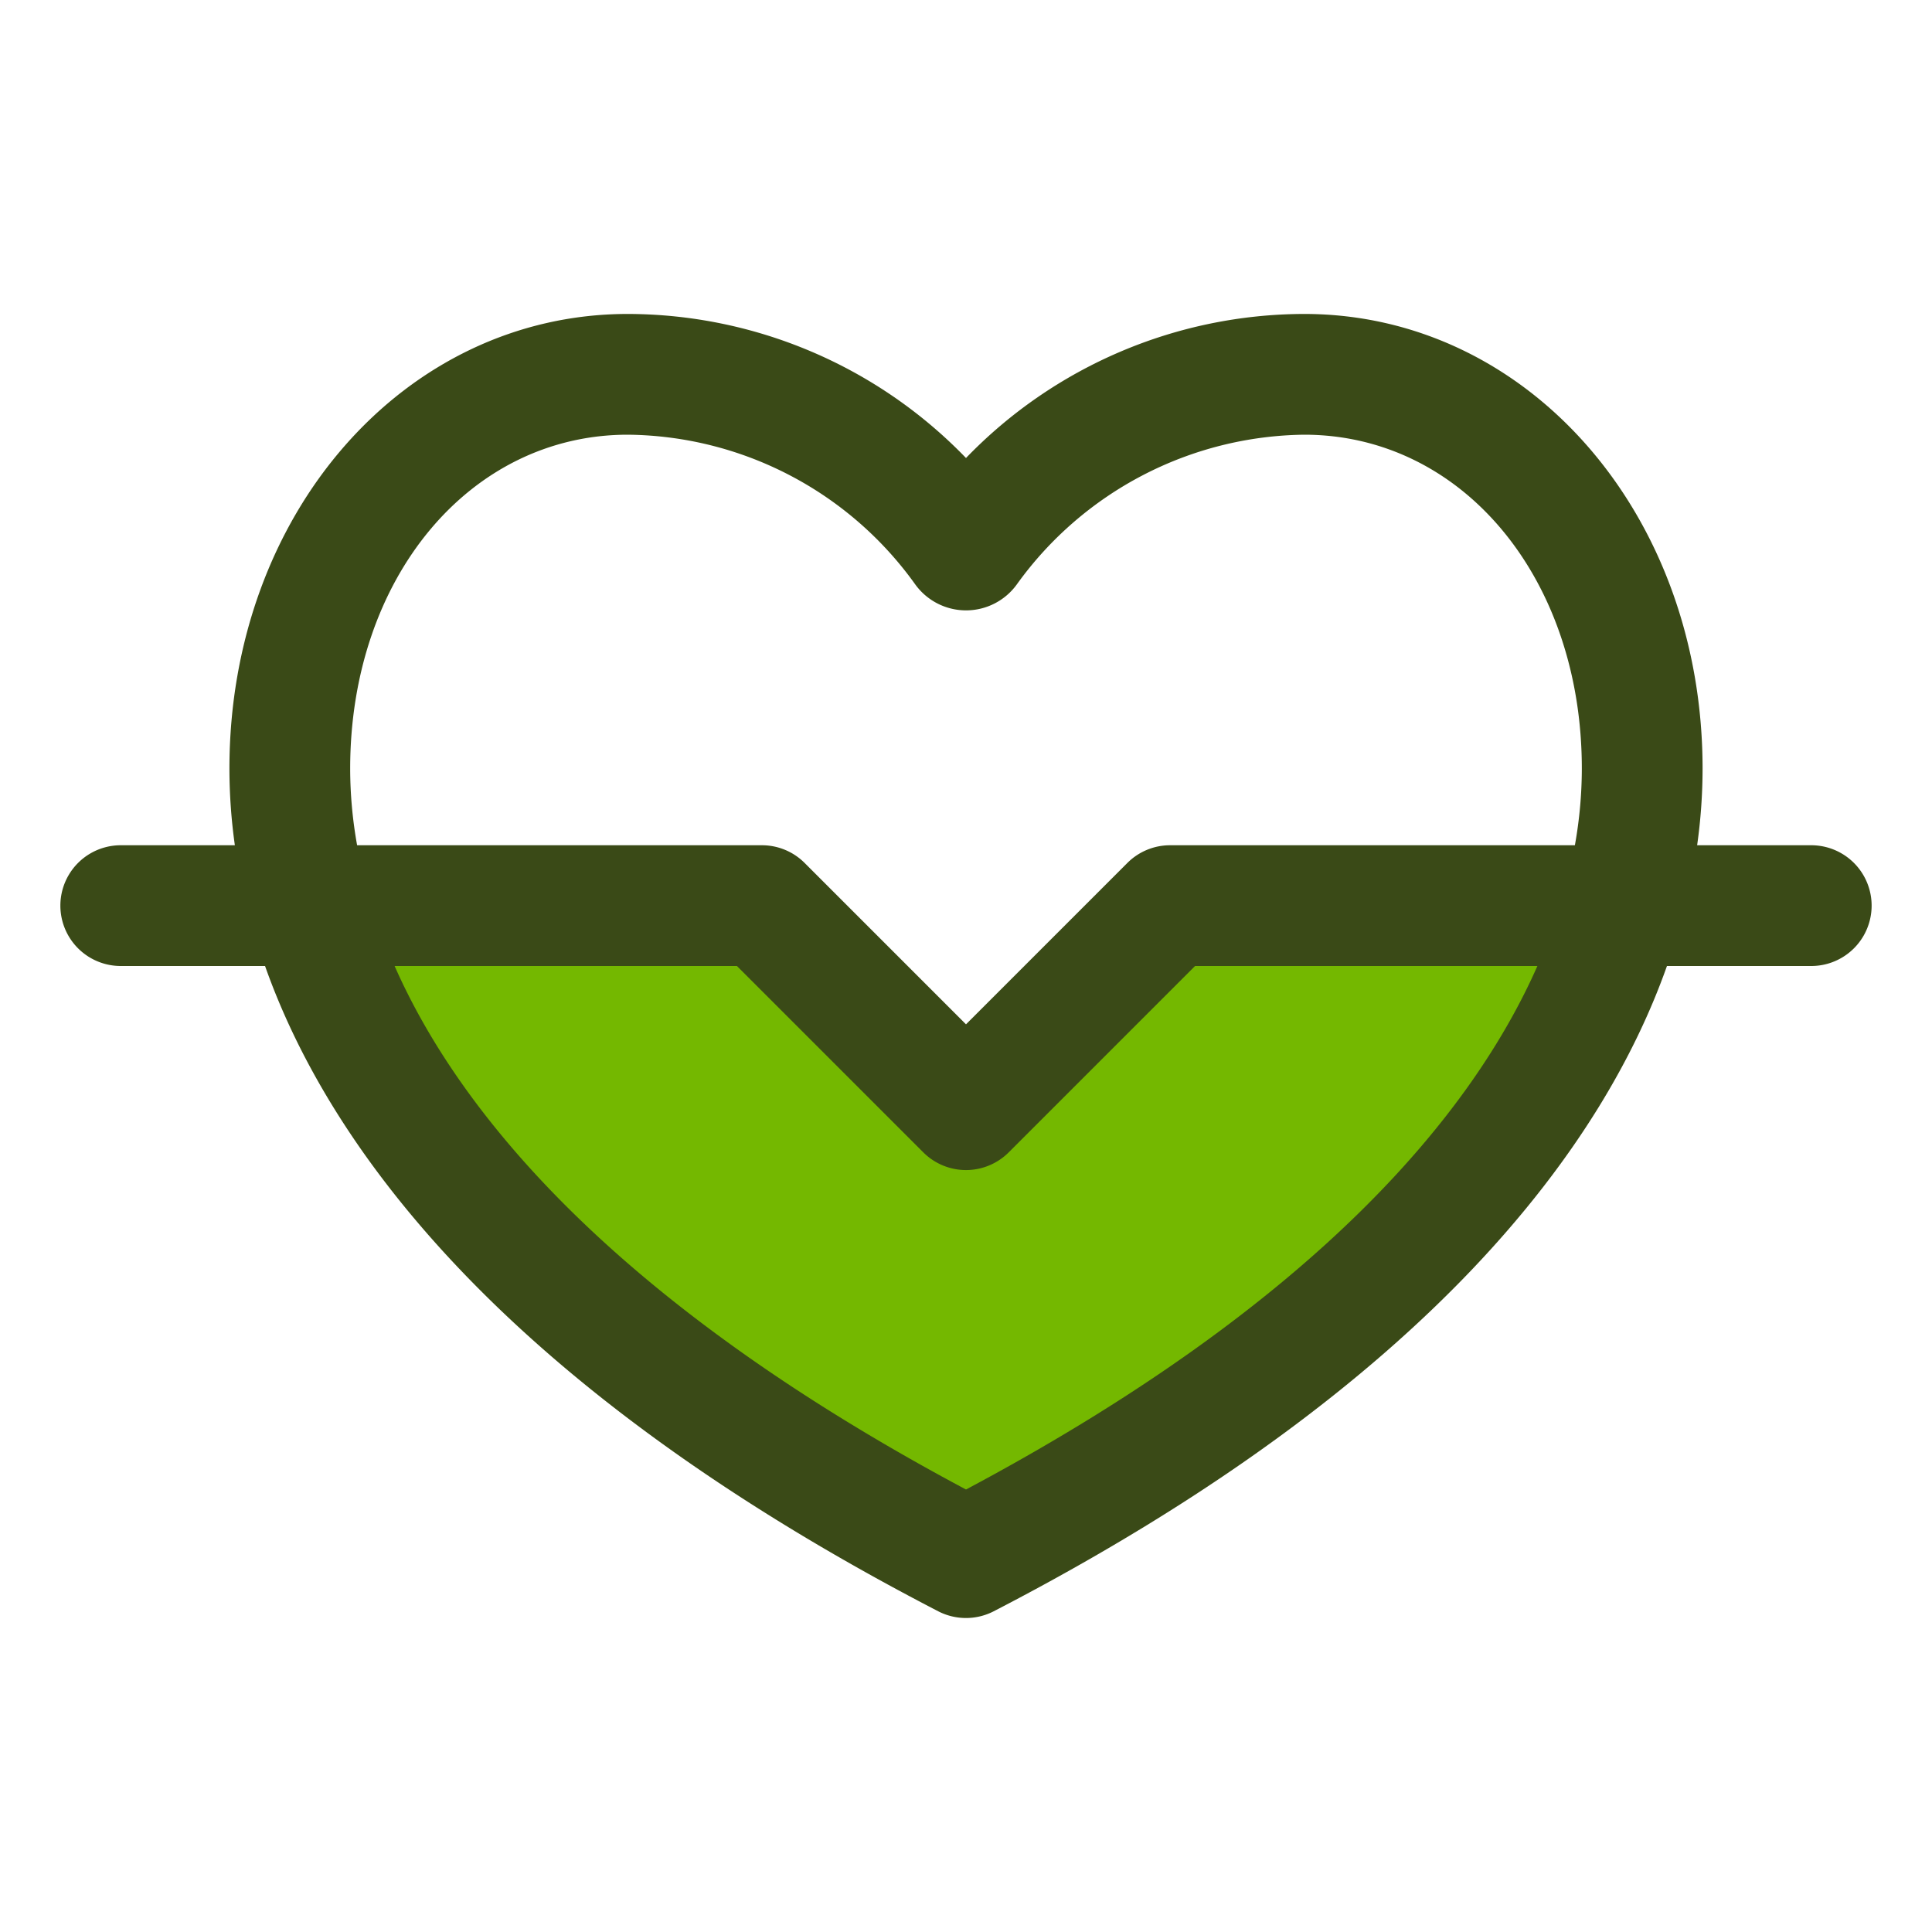 <svg xmlns="http://www.w3.org/2000/svg" viewBox="0 0 32 32"><title>Cardiology</title><g id="Cardiology"><path d="M26.88,15c-.96,3.52-4.25,7.37-10.88,10.8C9.37,22.37,6.08,18.52,5.12,15h7.5L16,18.38,19.38,15Z" style="fill:#74b800"/><path d="M30,14H28.11a9.12,9.12,0,0,0,.09-1.27c0-4.222-2.899-7.53-6.6-7.53A7.807,7.807,0,0,0,16,7.586,7.807,7.807,0,0,0,10.4,5.2c-3.701,0-6.6,3.308-6.6,7.53A9.12,9.12,0,0,0,3.89,14H2a1,1,0,0,0,0,2H4.39c1.027,2.905,3.831,6.901,11.15,10.688a1.004,1.004,0,0,0,.919,0C23.779,22.901,26.582,18.905,27.61,16H30a1,1,0,0,0,0-2ZM10.4,7.2a5.921,5.921,0,0,1,4.758,2.478,1.038,1.038,0,0,0,1.685,0A5.948,5.948,0,0,1,21.6,7.2c2.623,0,4.6,2.377,4.6,5.53A7.194,7.194,0,0,1,26.085,14H19.38a1,1,0,0,0-.707.293L16,16.966,13.327,14.293A1,1,0,0,0,12.62,14H5.915A7.194,7.194,0,0,1,5.8,12.73C5.8,9.578,7.777,7.2,10.4,7.2ZM16,24.671C10.138,21.548,7.598,18.406,6.536,16h5.67l3.087,3.087a1.0 1,0,0,0,1.414,0L19.794,16h5.67C24.402,18.406,21.862,21.548,16,24.671Z" style="fill:#3a4a17"/></g></svg>
